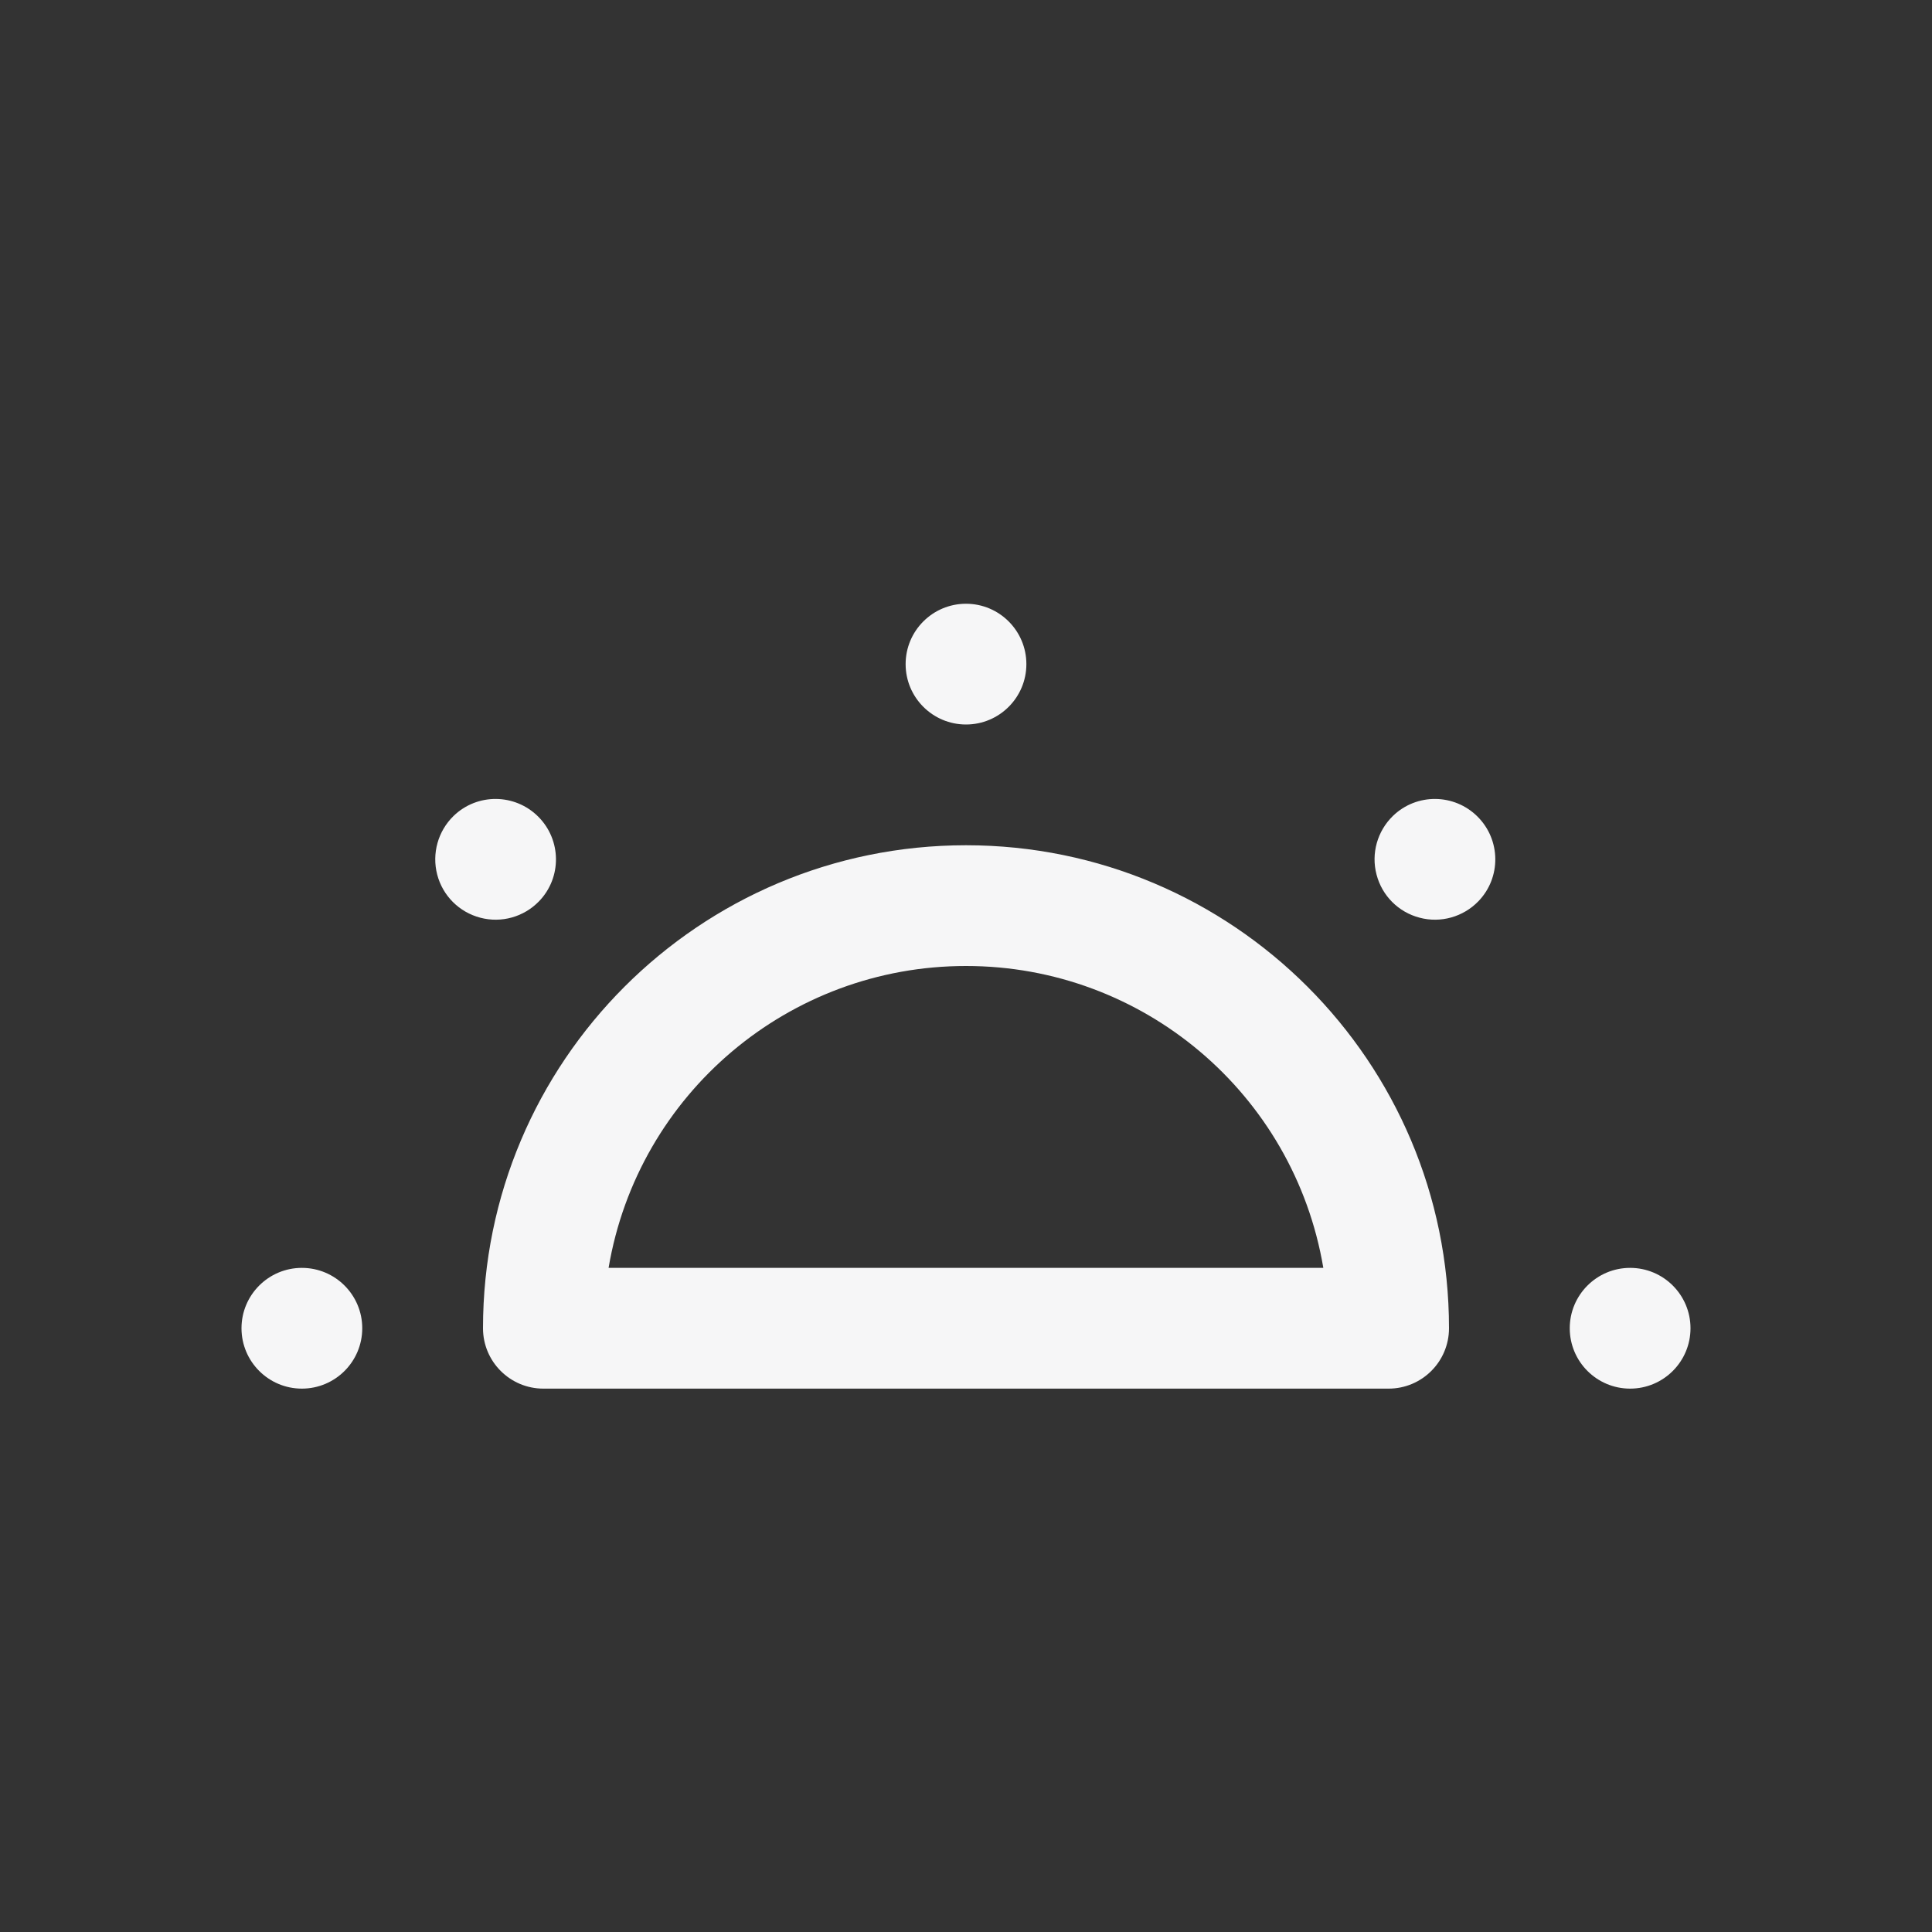 <svg width="20" xmlns="http://www.w3.org/2000/svg" height="20" id="screenshot-e5dd0007-31db-8030-8007-308d54f681f6" viewBox="0 0 20 20" xmlns:xlink="http://www.w3.org/1999/xlink" fill="none" version="1.1"><rect x="0" y="0" width="20" height="20" fill="#333333" stroke="none"/><g id="shape-e5dd0007-31db-8030-8007-308d54f681f6" width="16" height="16" class="bi bi-brightness-alt-low" rx="0" ry="0" style="fill: rgb(0, 0, 0);"><g id="shape-e5dd0007-31db-8030-8007-308d54f6c852" style="display: none;"><g class="fills" id="fills-e5dd0007-31db-8030-8007-308d54f6c852"><rect width="20" height="20" x="0" transform="matrix(1, 0, 0, 1, 0, 0)" style="fill: rgb(246, 246, 247); fill-opacity: 1;" ry="0" fill="none" rx="0" y="0"/></g></g><g id="shape-e5dd0007-31db-8030-8007-308d54f705b2"><g class="fills" id="fills-e5dd0007-31db-8030-8007-308d54f705b2"><path d="M10.625,6.875C10.625,7.22,10.345,7.5,10,7.5C9.655,7.5,9.375,7.22,9.375,6.875C9.375,6.53,9.655,6.25,10,6.25C10.345,6.25,10.625,6.53,10.625,6.875M16.875,14.375C16.53,14.375,16.25,14.095,16.25,13.75C16.25,13.405,16.53,13.125,16.875,13.125C17.22,13.125,17.5,13.405,17.5,13.75C17.5,14.095,17.22,14.375,16.875,14.375M2.5,13.75C2.5,14.095,2.78,14.375,3.125,14.375C3.47,14.375,3.75,14.095,3.75,13.75C3.75,13.405,3.47,13.125,3.125,13.125C2.78,13.125,2.5,13.405,2.5,13.75M15.304,9.33C15.147,9.492,14.914,9.558,14.696,9.5C14.477,9.443,14.307,9.273,14.25,9.054C14.192,8.836,14.258,8.603,14.42,8.446C14.665,8.209,15.055,8.213,15.296,8.454C15.537,8.695,15.541,9.085,15.304,9.33M4.696,8.446C4.534,8.603,4.469,8.836,4.526,9.054C4.583,9.273,4.754,9.443,4.972,9.5C5.191,9.558,5.423,9.492,5.58,9.33C5.817,9.085,5.813,8.695,5.572,8.454C5.331,8.213,4.941,8.209,4.696,8.446M10,8.75C7.239,8.75,5,10.989,5,13.75C5,14.095,5.28,14.375,5.625,14.375L14.375,14.375C14.72,14.375,15,14.095,15,13.75C15,10.989,12.761,8.75,10,8.75M10,10C11.83,9.999,13.394,11.32,13.699,13.125L6.3,13.125C6.605,11.32,8.169,9.999,10,10" style="fill: rgb(246, 246, 247); fill-opacity: 1;"/></g></g></g></svg>
